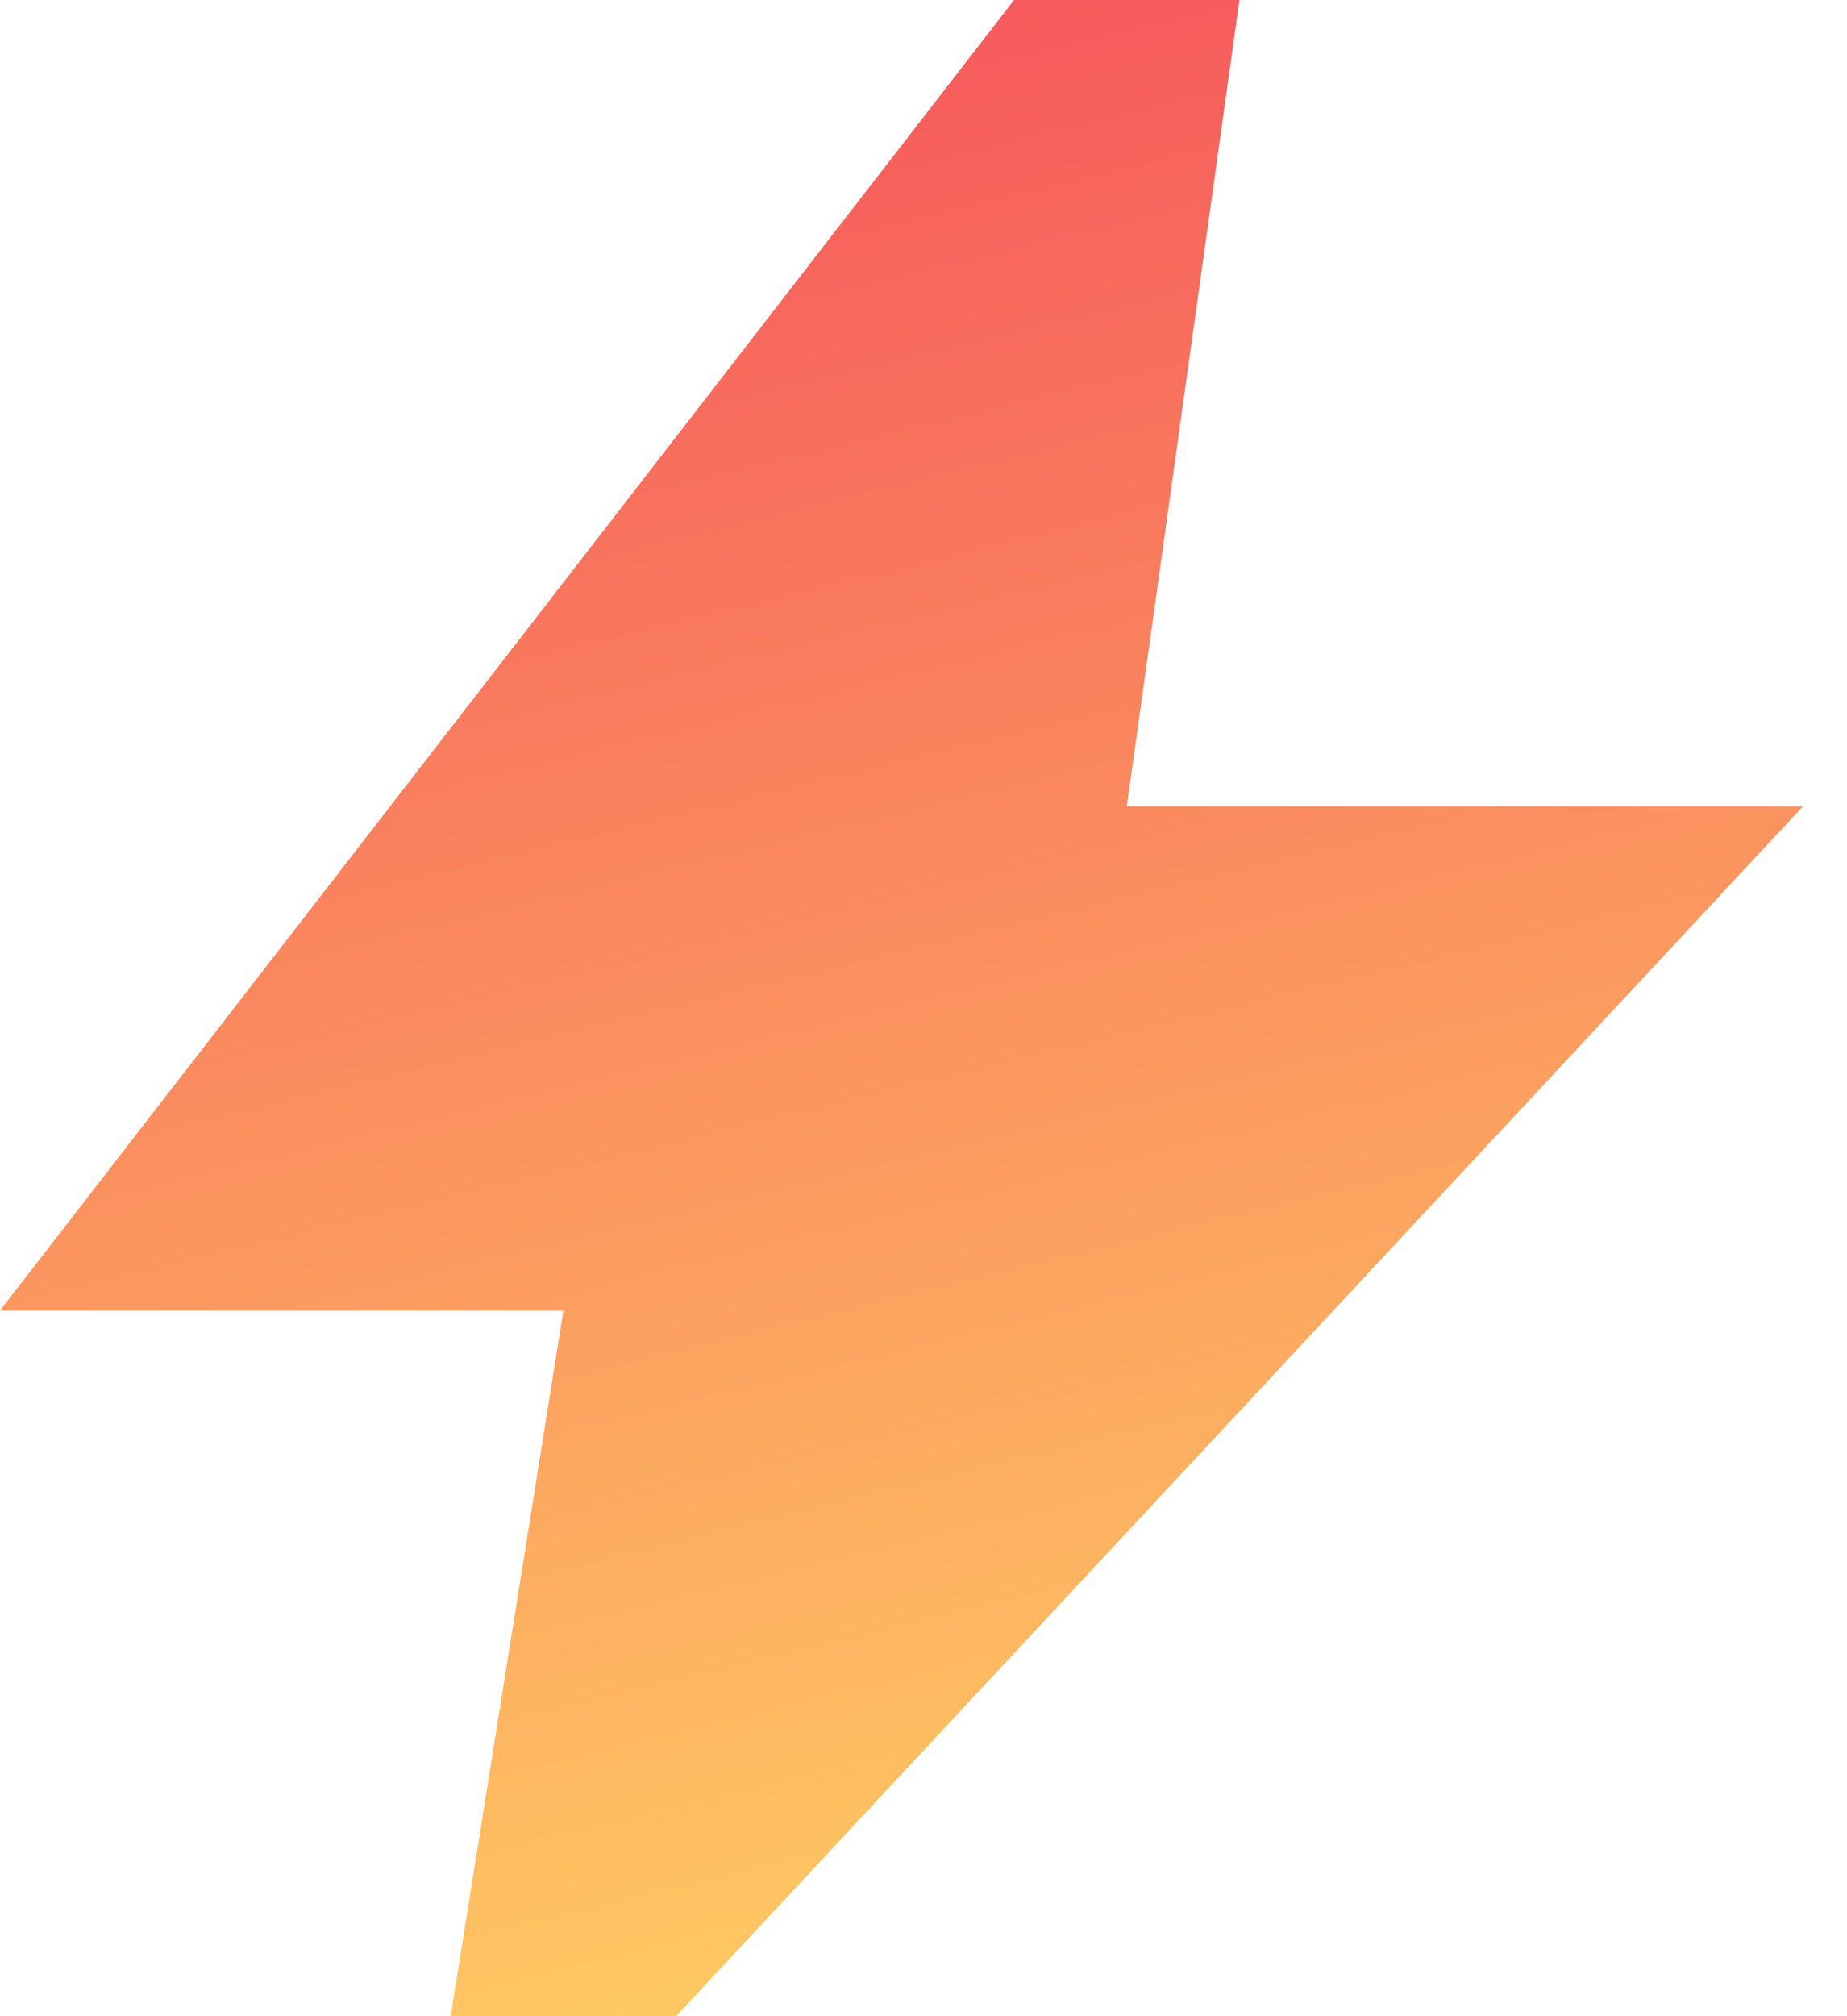 <svg width="22" height="24" viewBox="0 0 22 24" fill="none" xmlns="http://www.w3.org/2000/svg">
<path d="M5.368 24L6.711 15.6H0L12.079 0H14.763L13.421 9.6H21.474L8.053 24H5.368Z" fill="url(#paint0_linear_124_8167)"/>
<defs>
<linearGradient id="paint0_linear_124_8167" x1="-9.597" y1="28.734" x2="-16.536" y2="0.084" gradientUnits="userSpaceOnUse">
<stop stop-color="#FFCB62"/>
<stop offset="1" stop-color="#F4385A"/>
</linearGradient>
</defs>
</svg>
